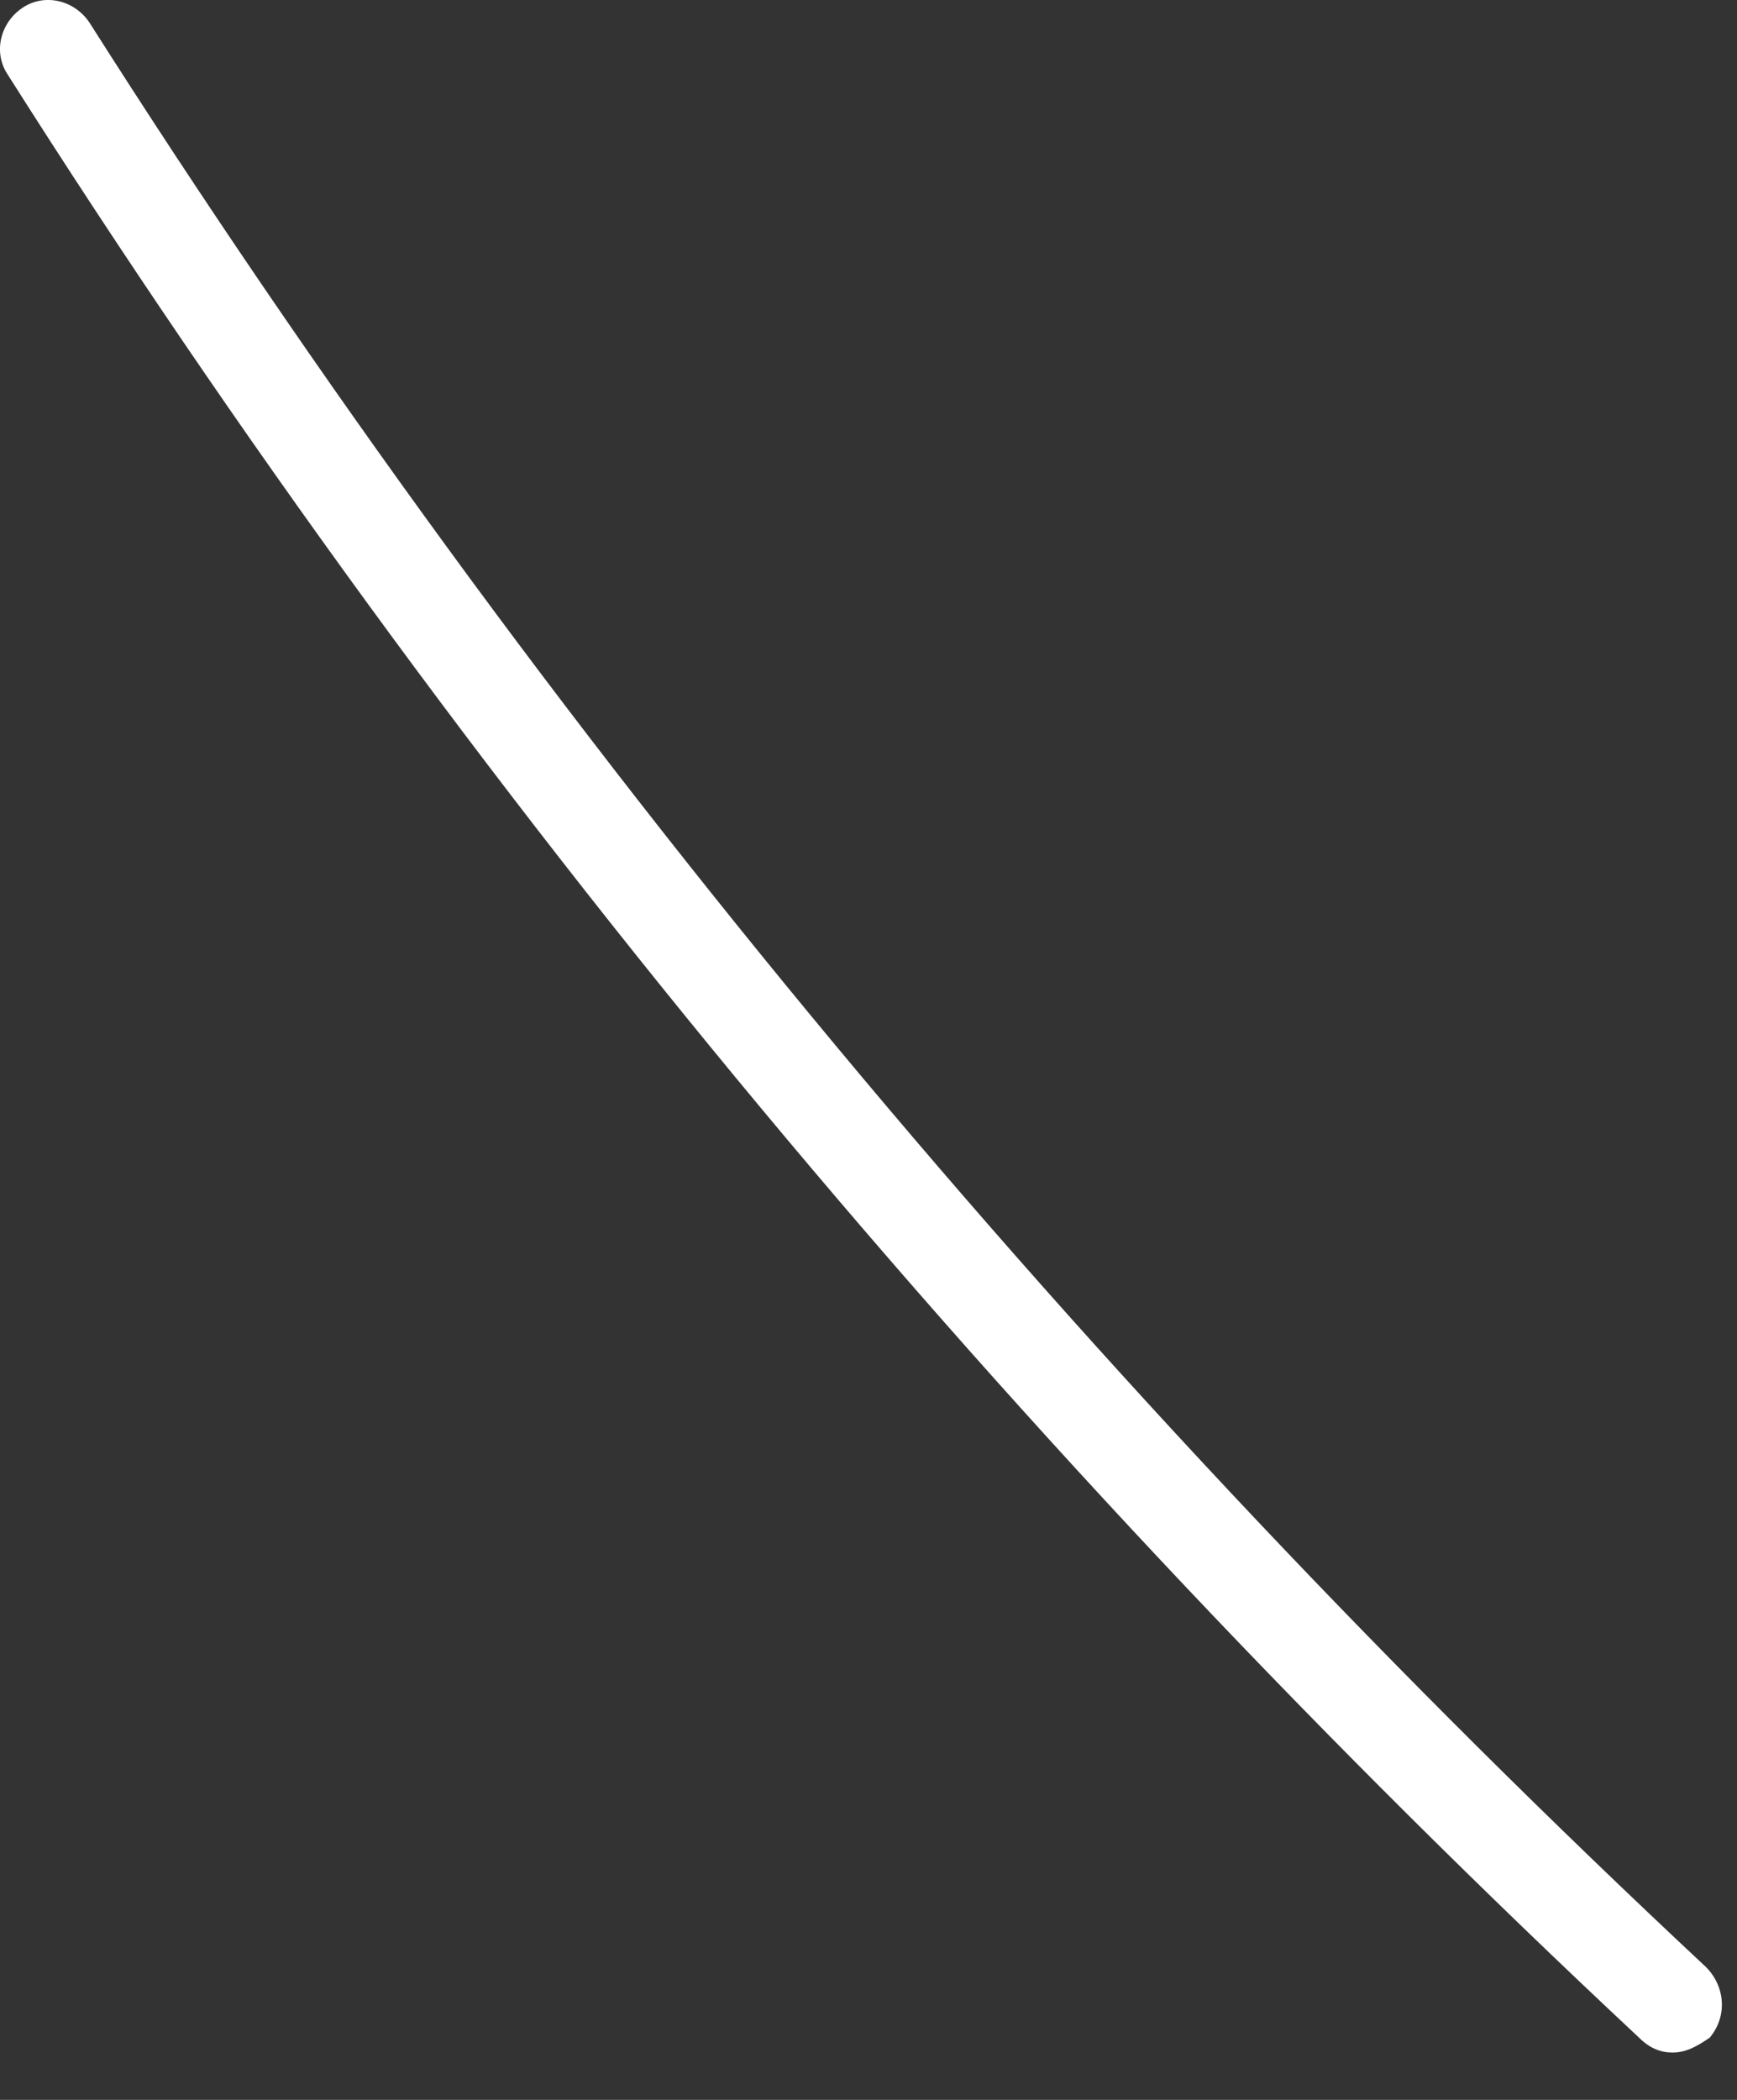 <?xml version="1.0" encoding="utf-8"?>
<svg xmlns="http://www.w3.org/2000/svg" fill="none" height="100%" overflow="visible" preserveAspectRatio="none" style="display: block;" viewBox="0 0 24 29" width="100%">
<rect x="0" y="0" width="24" height="29" fill="#333333" stroke="none"/>
<path d="M23.109 28.346C22.955 28.346 22.801 28.295 22.647 28.141C14.021 20.08 6.422 10.992 0.107 1.031C-0.099 0.723 0.004 0.312 0.312 0.107C0.62 -0.099 1.031 0.004 1.236 0.312C7.5 10.17 15.048 19.207 23.571 27.165C23.828 27.422 23.879 27.833 23.623 28.141C23.469 28.244 23.314 28.346 23.109 28.346Z" fill="white" id="Vector"/>
</svg>